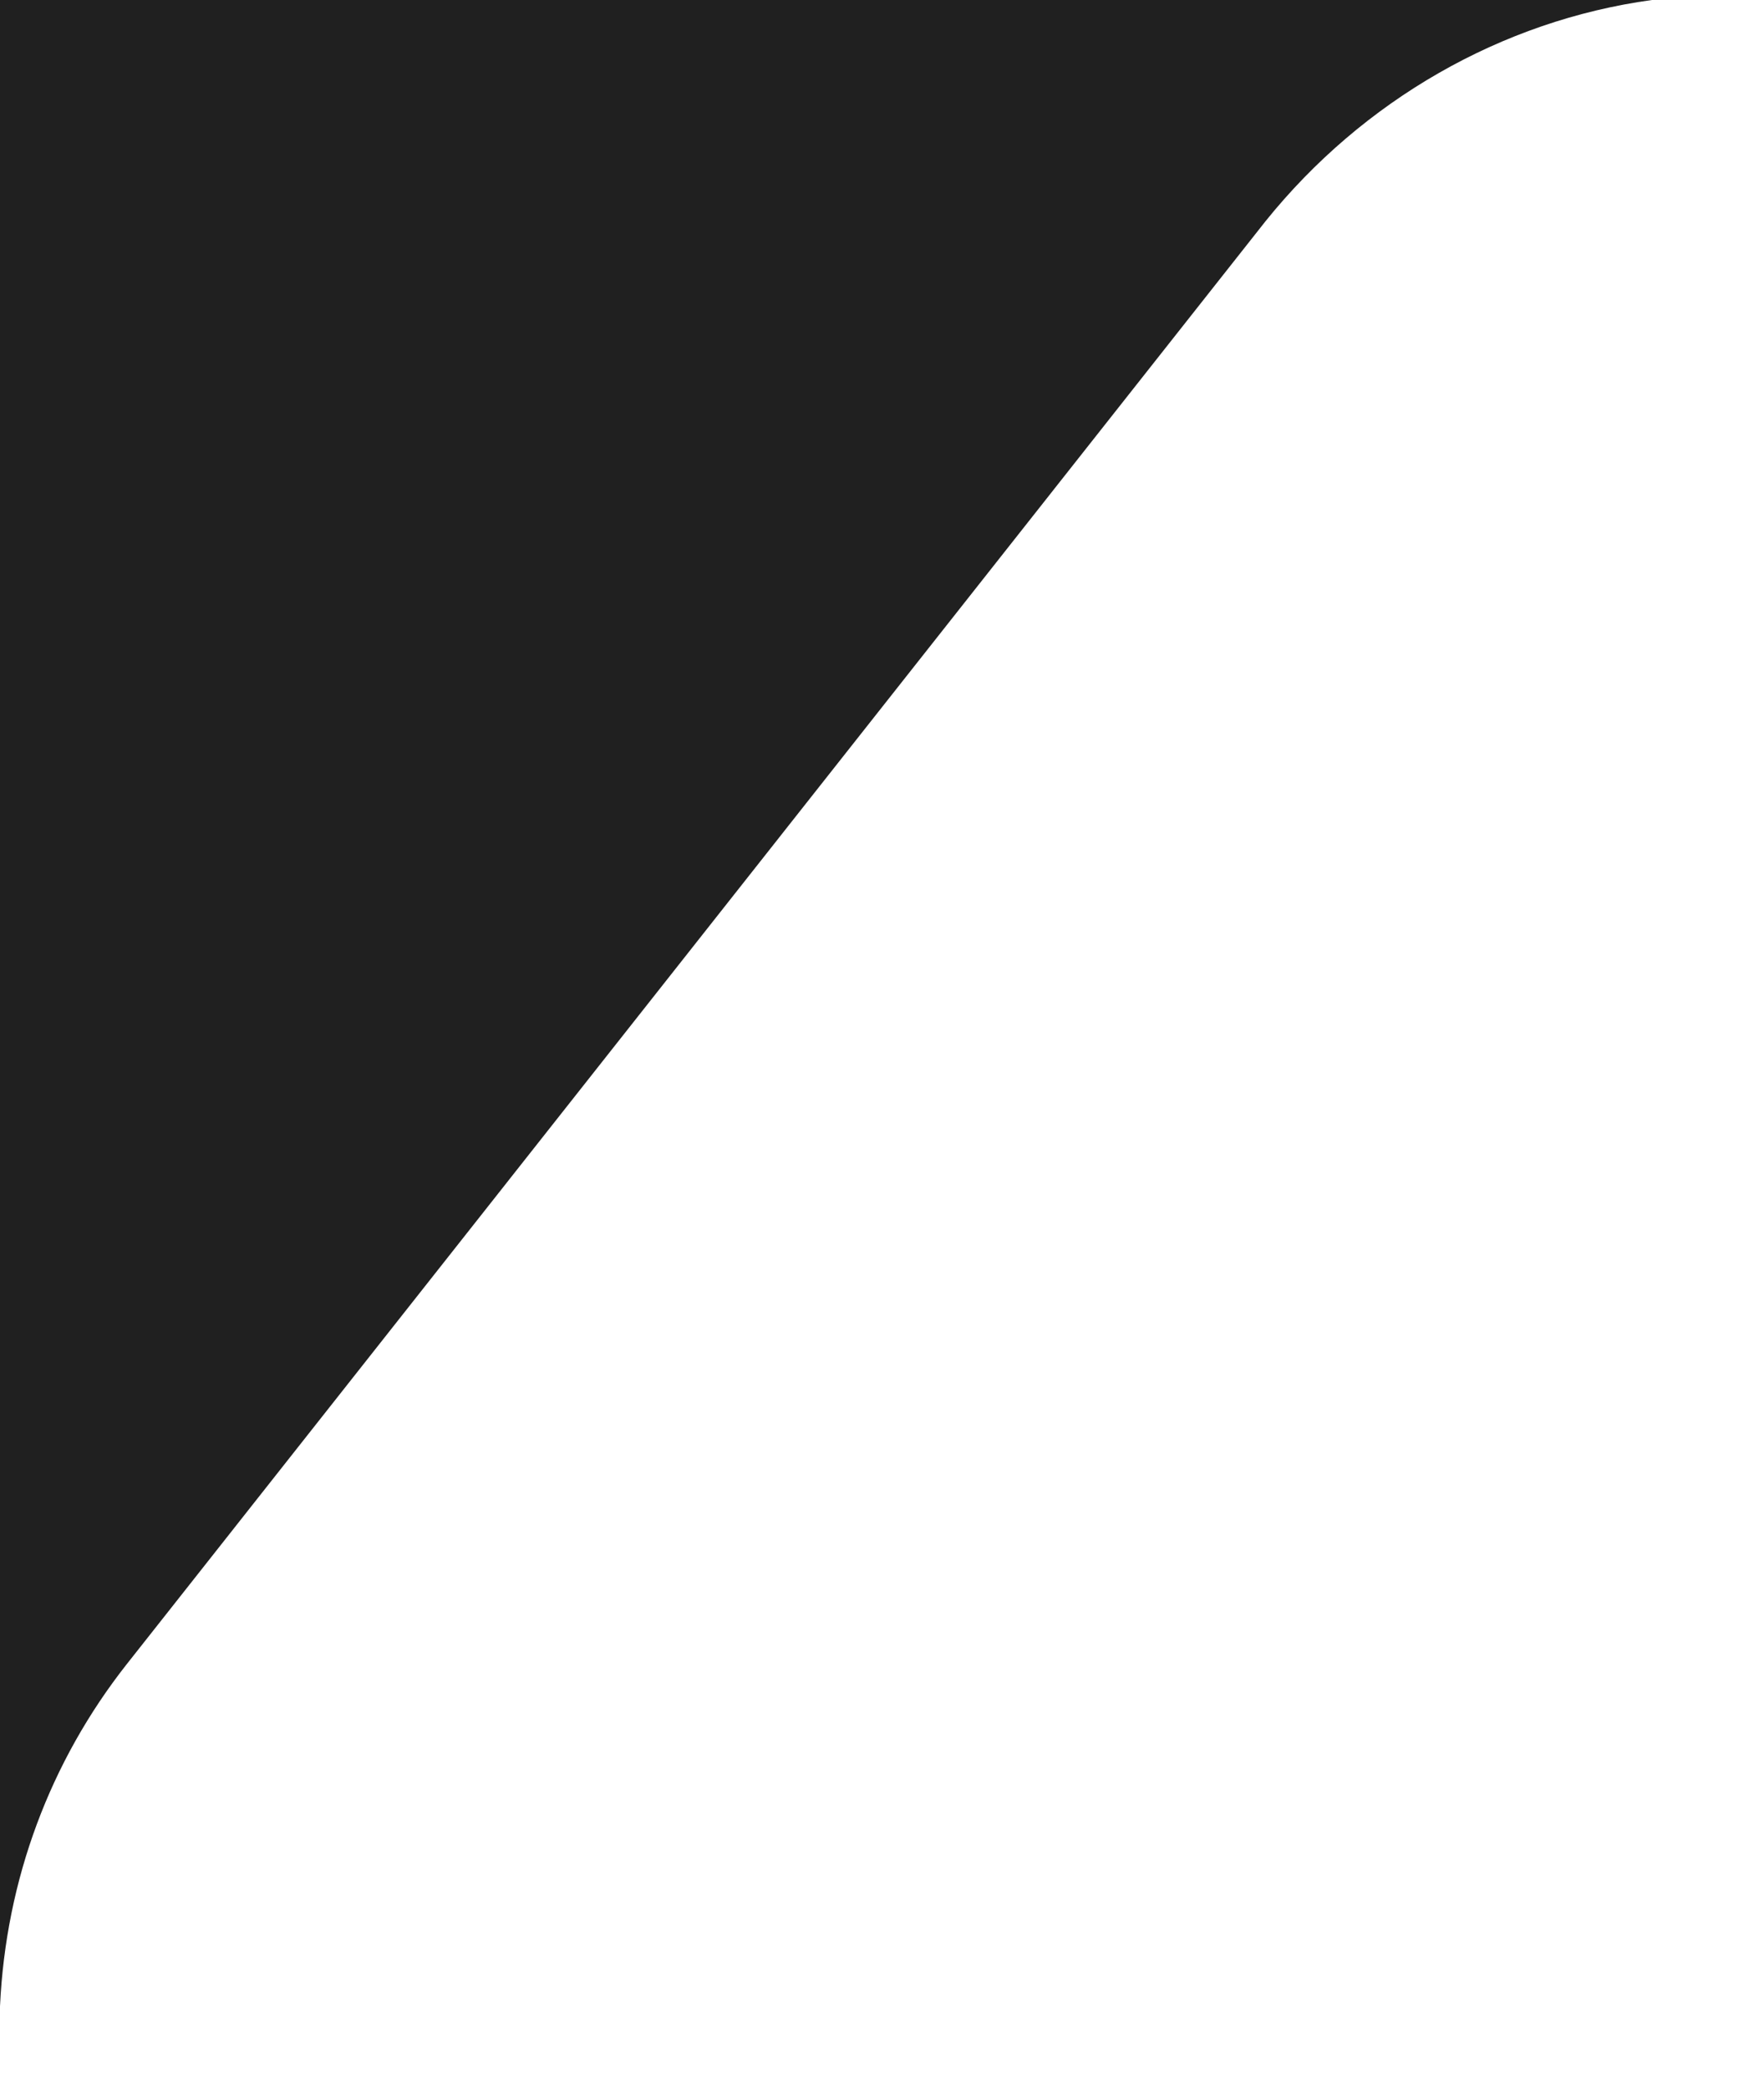 <?xml version="1.0" encoding="UTF-8"?>
<svg id="Layer_1" xmlns="http://www.w3.org/2000/svg" version="1.1" viewBox="0 0 59.8 70.8">
  <!-- Generator: Adobe Illustrator 29.5.0, SVG Export Plug-In . SVG Version: 2.1.0 Build 137)  -->
  <defs>
    <style>
      .st0 {
        fill: #202020;
      }
    </style>
  </defs>
  <path class="st0" d="M0,68V0h56c-5.1.7-9.8,3.4-13.1,7.5L4.3,56.4c-2.6,3.3-4.1,7.3-4.3,11.6Z"/>
</svg>